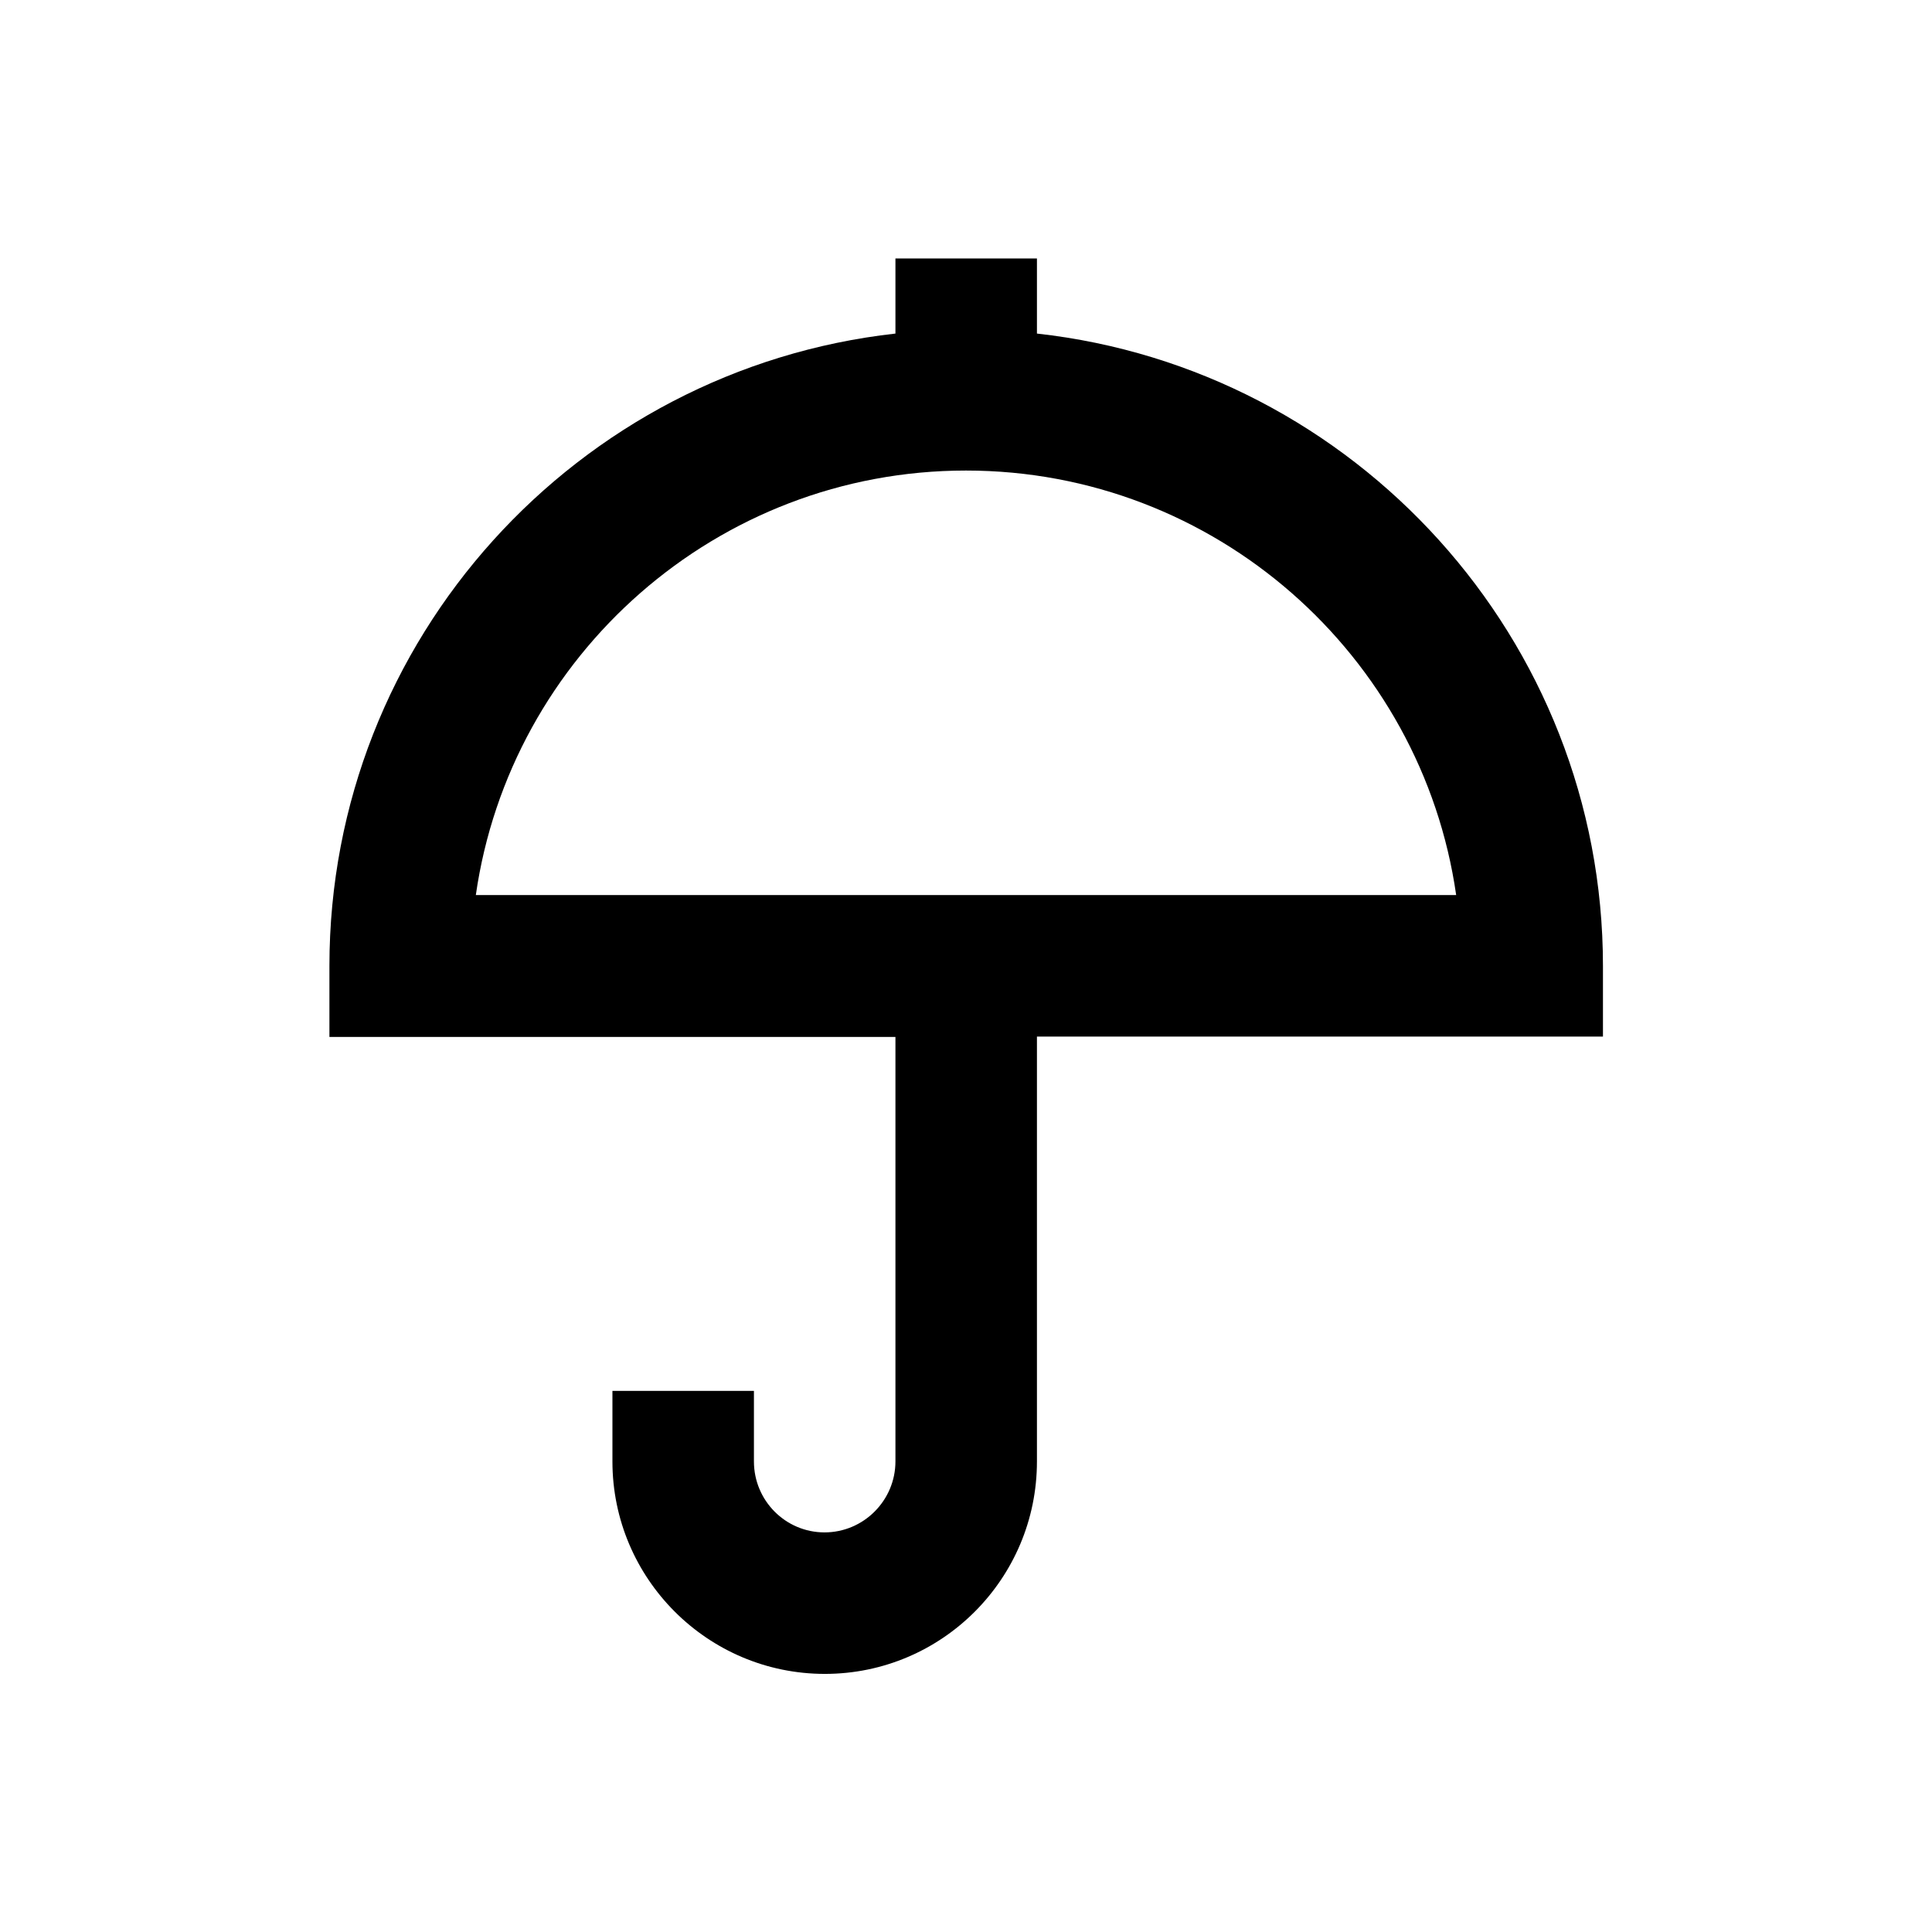 <?xml version="1.0" encoding="utf-8"?>
<!-- Generator: Adobe Illustrator 18.0.0, SVG Export Plug-In . SVG Version: 6.00 Build 0)  -->
<!DOCTYPE svg PUBLIC "-//W3C//DTD SVG 1.1//EN" "http://www.w3.org/Graphics/SVG/1.1/DTD/svg11.dtd">
<svg version="1.1" id="Layer_1" xmlns="http://www.w3.org/2000/svg" xmlns:xlink="http://www.w3.org/1999/xlink" x="0px" y="0px"
	 viewBox="0 0 512 512" enable-background="new 0 0 512 512" xml:space="preserve">
<path d="M274.8,88.4V68.5h-37.5v19.9c-84.3,9.4-150,80.9-150,167.6v18.8h150v112.5c0,10.3-8.4,18.8-18.8,18.8
	c-10.3,0-18.7-8.4-18.7-18.8v-18.7h-37.5v18.7c0,31,25.2,56.3,56.3,56.3c31,0,56.2-25.2,56.2-56.3V274.7h150V256
	C424.8,169.3,359,97.7,274.8,88.4z M126.1,237.2c9.1-63.5,63.9-112.5,129.9-112.5c66,0,120.8,49,129.9,112.5H126.1z"/>
</svg>
